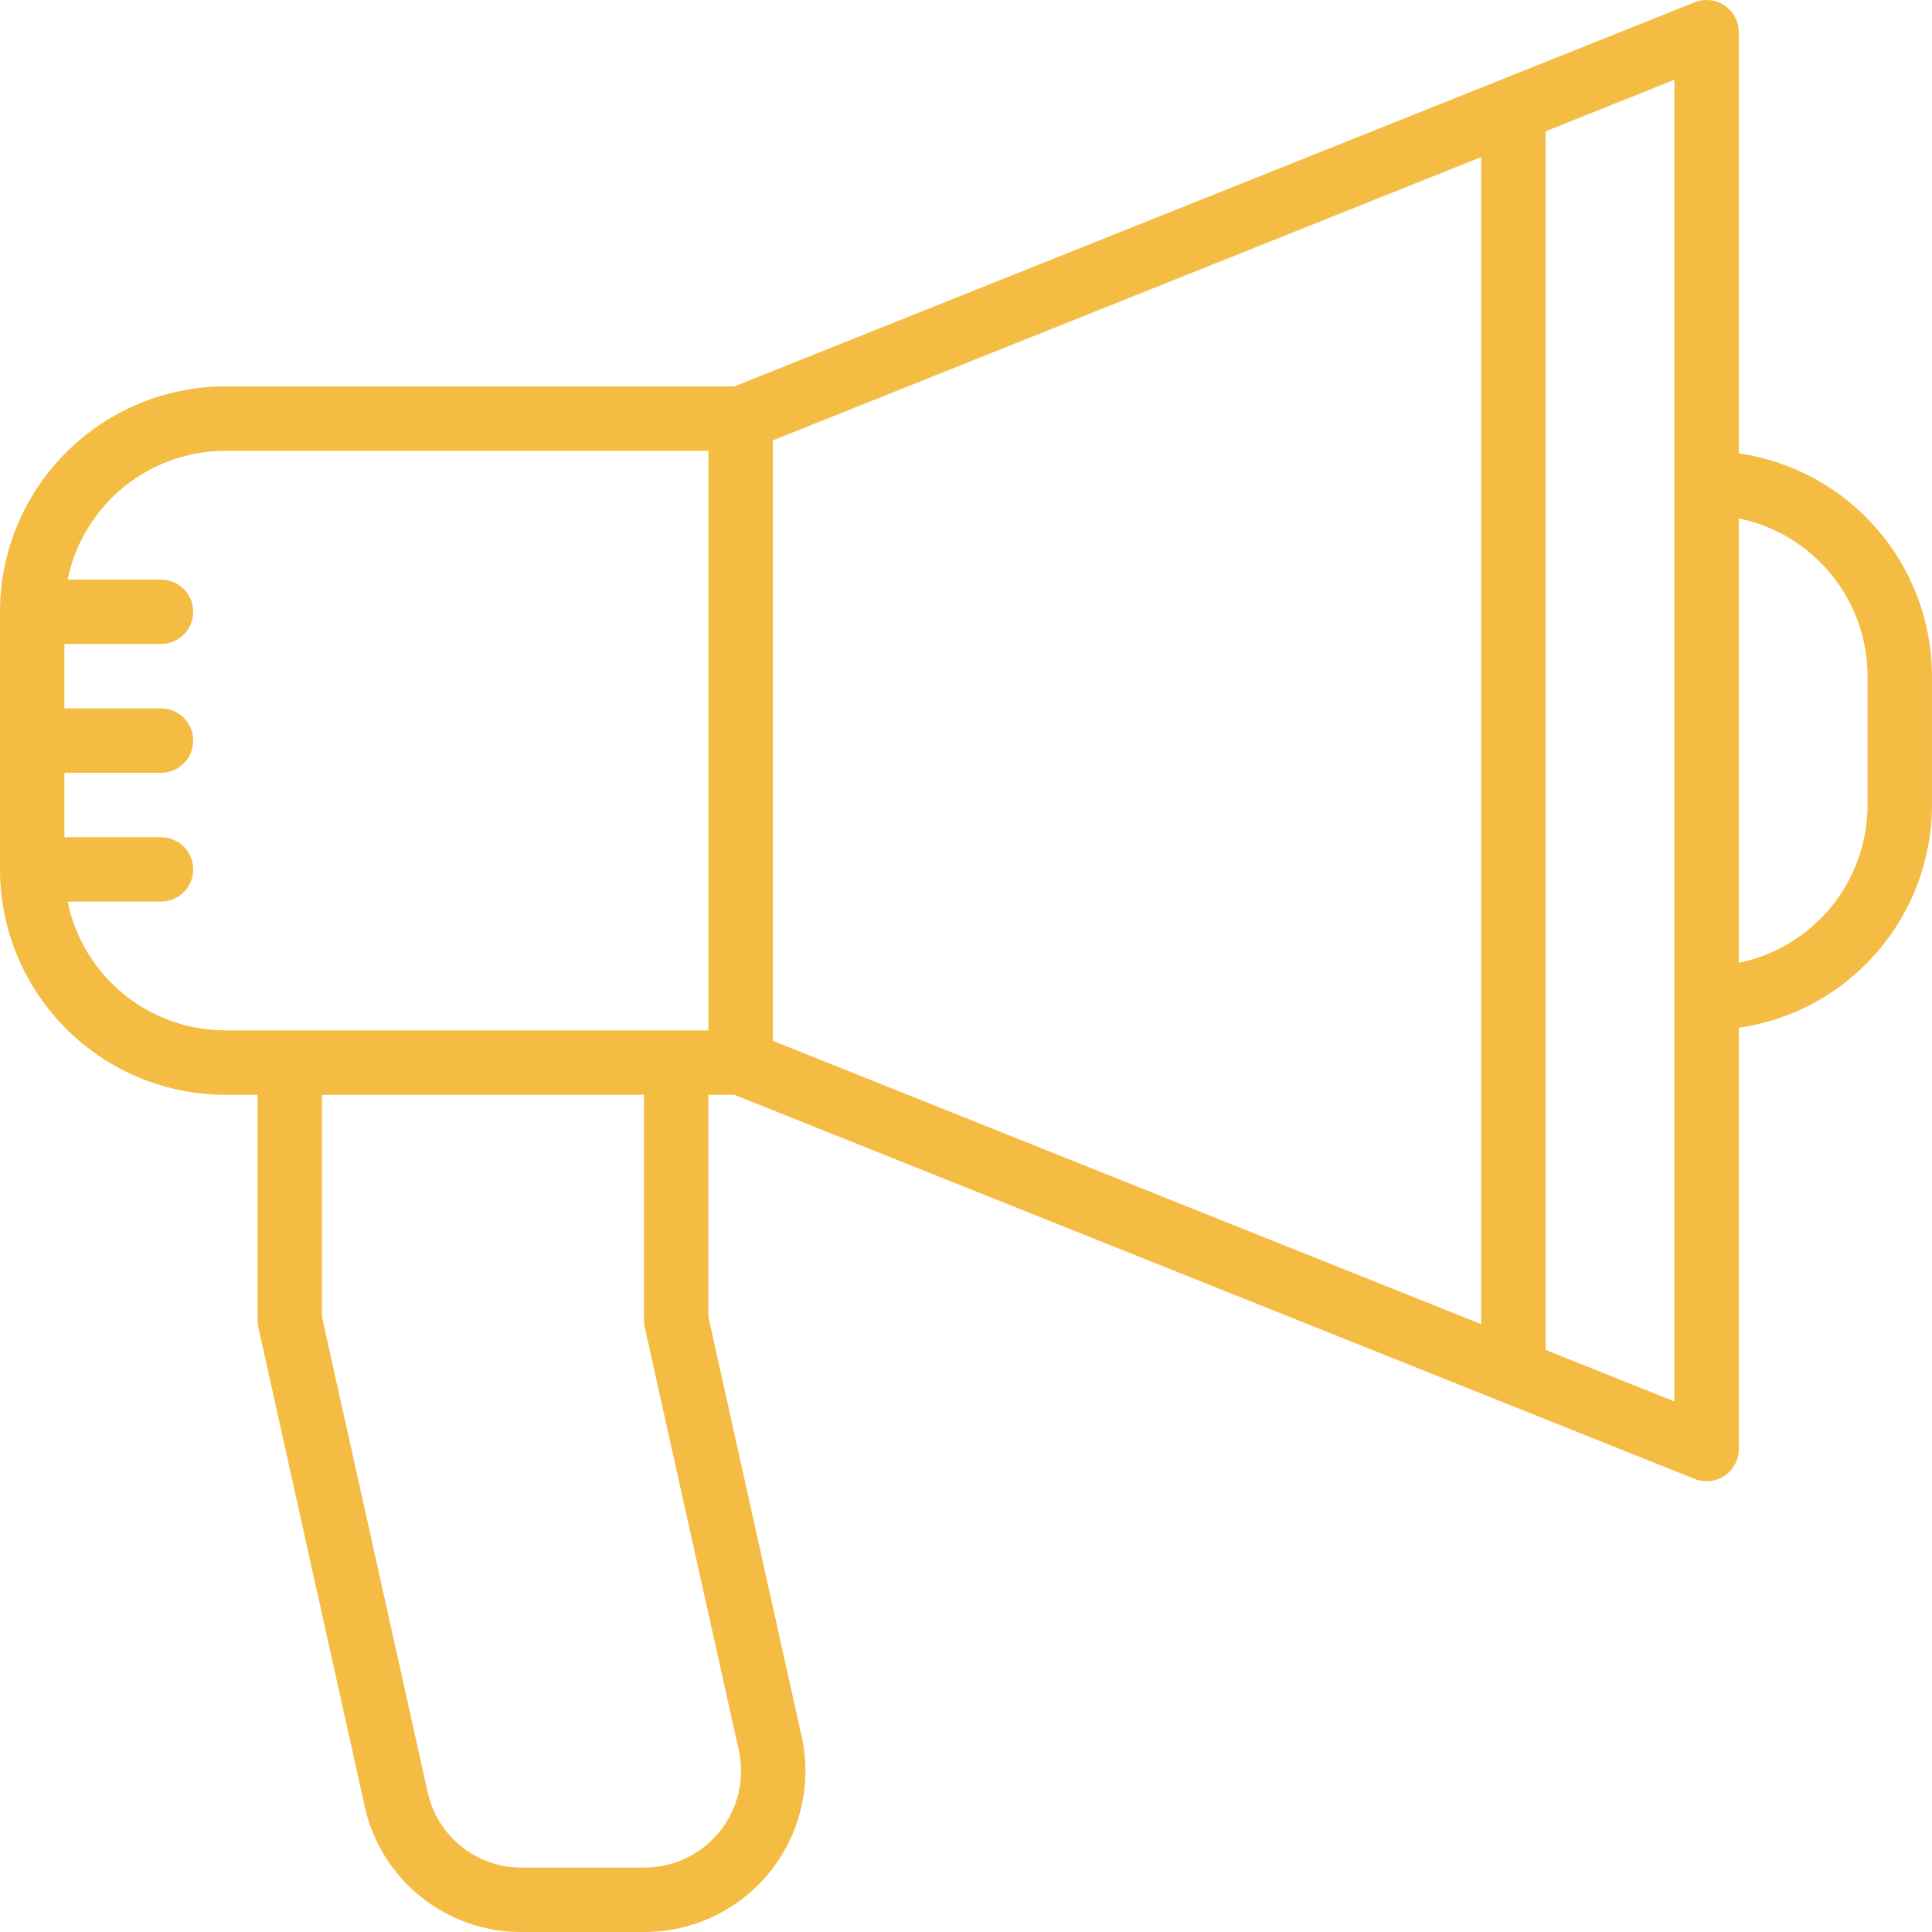 <svg xmlns="http://www.w3.org/2000/svg" width="45" height="45" viewBox="0 0 45 45" fill="none"><path d="M40.5 10.56V0.75C40.5 0.501 40.377 0.269 40.17 0.129C39.965 -0.011 39.703 -0.039 39.472 0.054L17.105 9H5.25C2.352 9.004 0.003 11.352 0 14.25V20.25C0.003 23.148 2.352 25.497 5.25 25.5H6V30.755C6 30.809 6.006 30.864 6.018 30.917L8.493 42.064C8.867 43.785 10.394 45.01 12.156 45H15.01C16.147 45 17.224 44.484 17.935 43.596C18.647 42.709 18.917 41.547 18.67 40.436L16.5 30.675V25.5H17.105L39.472 34.447C39.702 34.539 39.965 34.511 40.17 34.372C40.377 34.232 40.5 33.999 40.5 33.75V23.94C43.08 23.566 44.995 21.357 44.999 18.75V15.75C44.995 13.144 43.08 10.935 40.5 10.56ZM17.207 40.762C17.355 41.428 17.192 42.126 16.765 42.658C16.338 43.19 15.692 43.5 15.01 43.5H12.156C11.1 43.505 10.184 42.77 9.96 41.738L7.5 30.675V25.5H15V30.755C15 30.809 15.006 30.864 15.018 30.917L17.207 40.762ZM16.5 24H5.25C3.469 23.998 1.934 22.745 1.575 21H3.75C4.165 21 4.5 20.664 4.5 20.25C4.5 19.836 4.165 19.5 3.75 19.5H1.5V18H3.75C4.165 18 4.5 17.664 4.5 17.25C4.5 16.836 4.165 16.5 3.75 16.5H1.5V15H3.75C4.165 15 4.5 14.664 4.5 14.25C4.5 13.836 4.165 13.5 3.75 13.5H1.575C1.934 11.755 3.469 10.502 5.25 10.5H16.5V24ZM18 10.258L34.5 3.658V30.842L18 24.242V10.258ZM39 32.642L36 31.442V3.058L39 1.858V32.642ZM43.499 18.75C43.498 20.532 42.245 22.067 40.5 22.425V12.075C42.245 12.434 43.498 13.969 43.499 15.75V18.75Z" fill="#F4BC43"></path></svg>